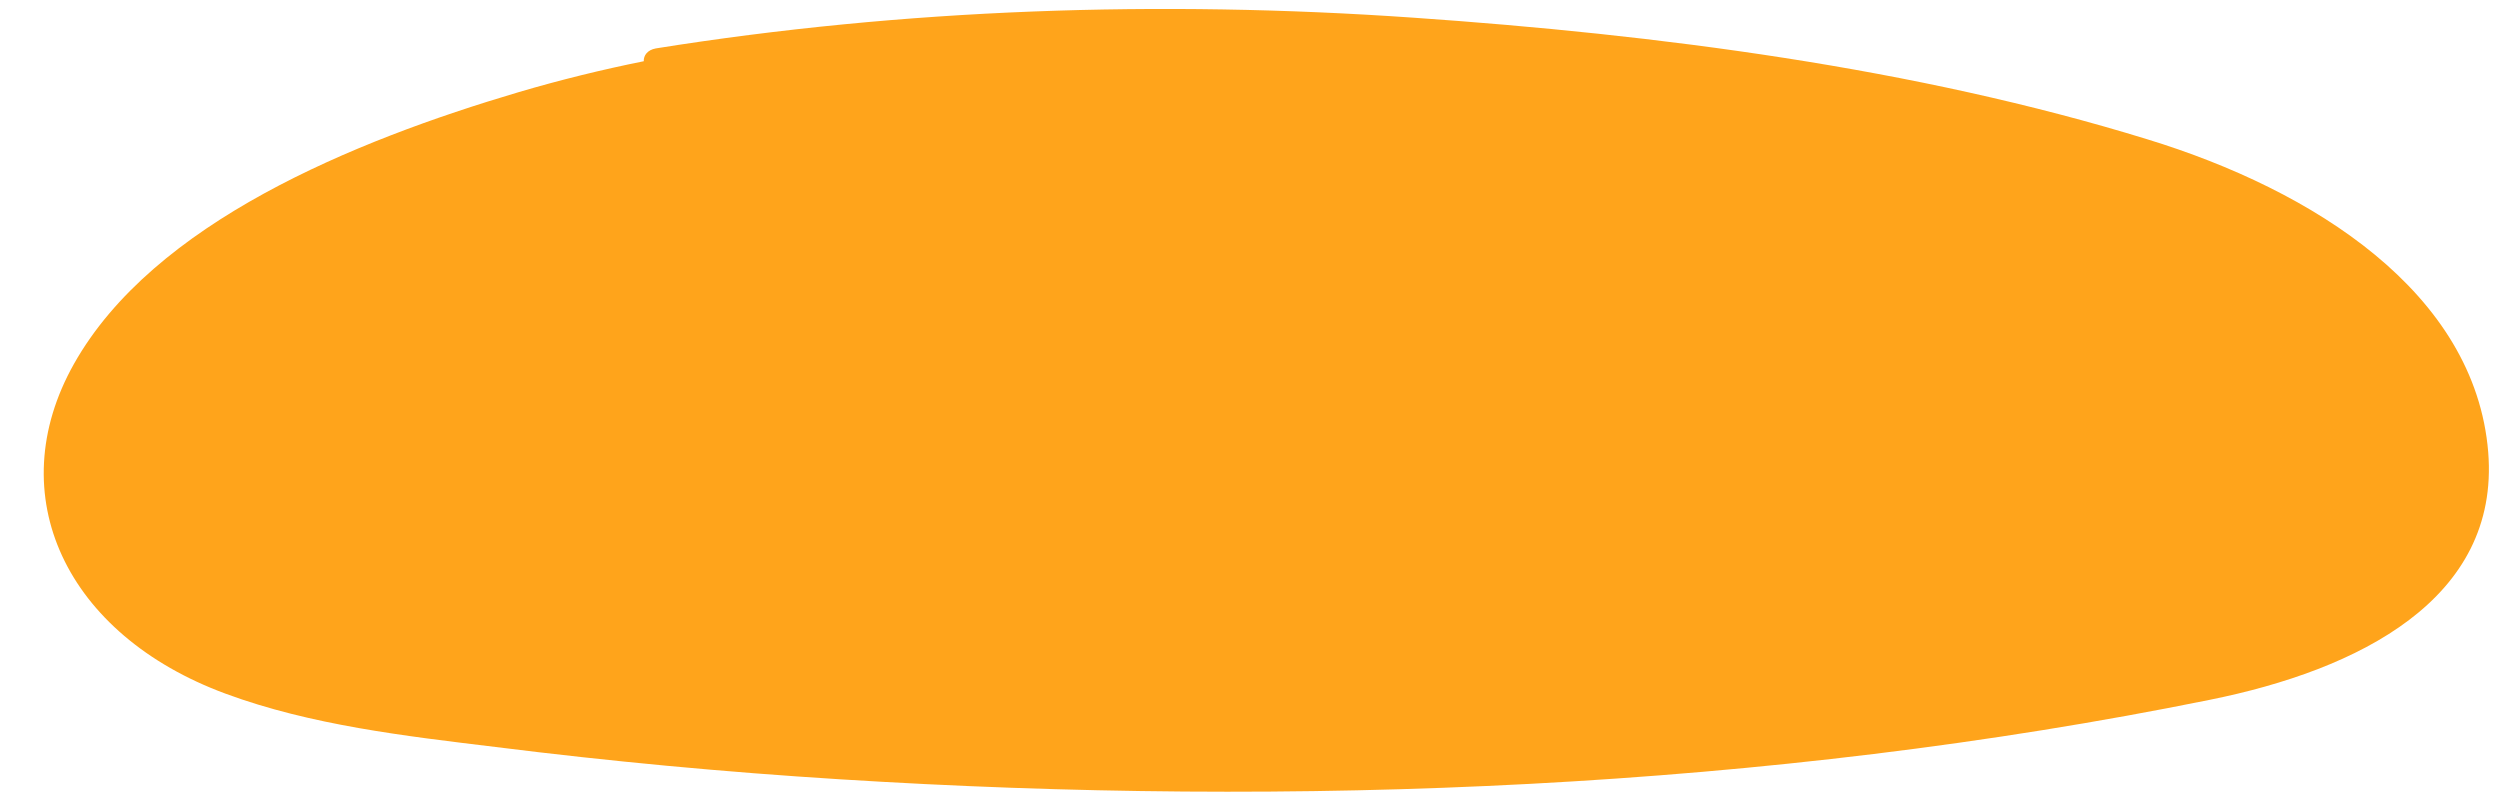 <?xml version="1.0" encoding="UTF-8" standalone="no"?><svg xmlns="http://www.w3.org/2000/svg" xmlns:xlink="http://www.w3.org/1999/xlink" fill="#ffa41b" height="315.4" preserveAspectRatio="xMidYMid meet" version="1" viewBox="-17.1 -3.5 975.9 315.4" width="975.9" zoomAndPan="magnify"><g id="change1_1"><path d="M954.2,173c-5.1-62.3-68.3-102.3-133-122.1C730.4,22.9,629.8,10,534.6,3.4c-99.1-6.9-198.7-3.5-295.7,12 c-3.3,0.6-4.8,2.8-4.7,5c-16.4,3.3-32.6,7.3-48.6,12C120.7,51.6,42.8,83.5,11.8,138.5C-17.1,189.8,8.6,244.3,71,267.3 c33.3,12.3,70,16.5,105.4,20.8c44.6,5.6,89.5,9.8,134.3,12.6c177.8,11.2,362.5,3.9,534.7-31C903.6,258,958.8,230.4,954.2,173z" fill="inherit"/></g></svg>